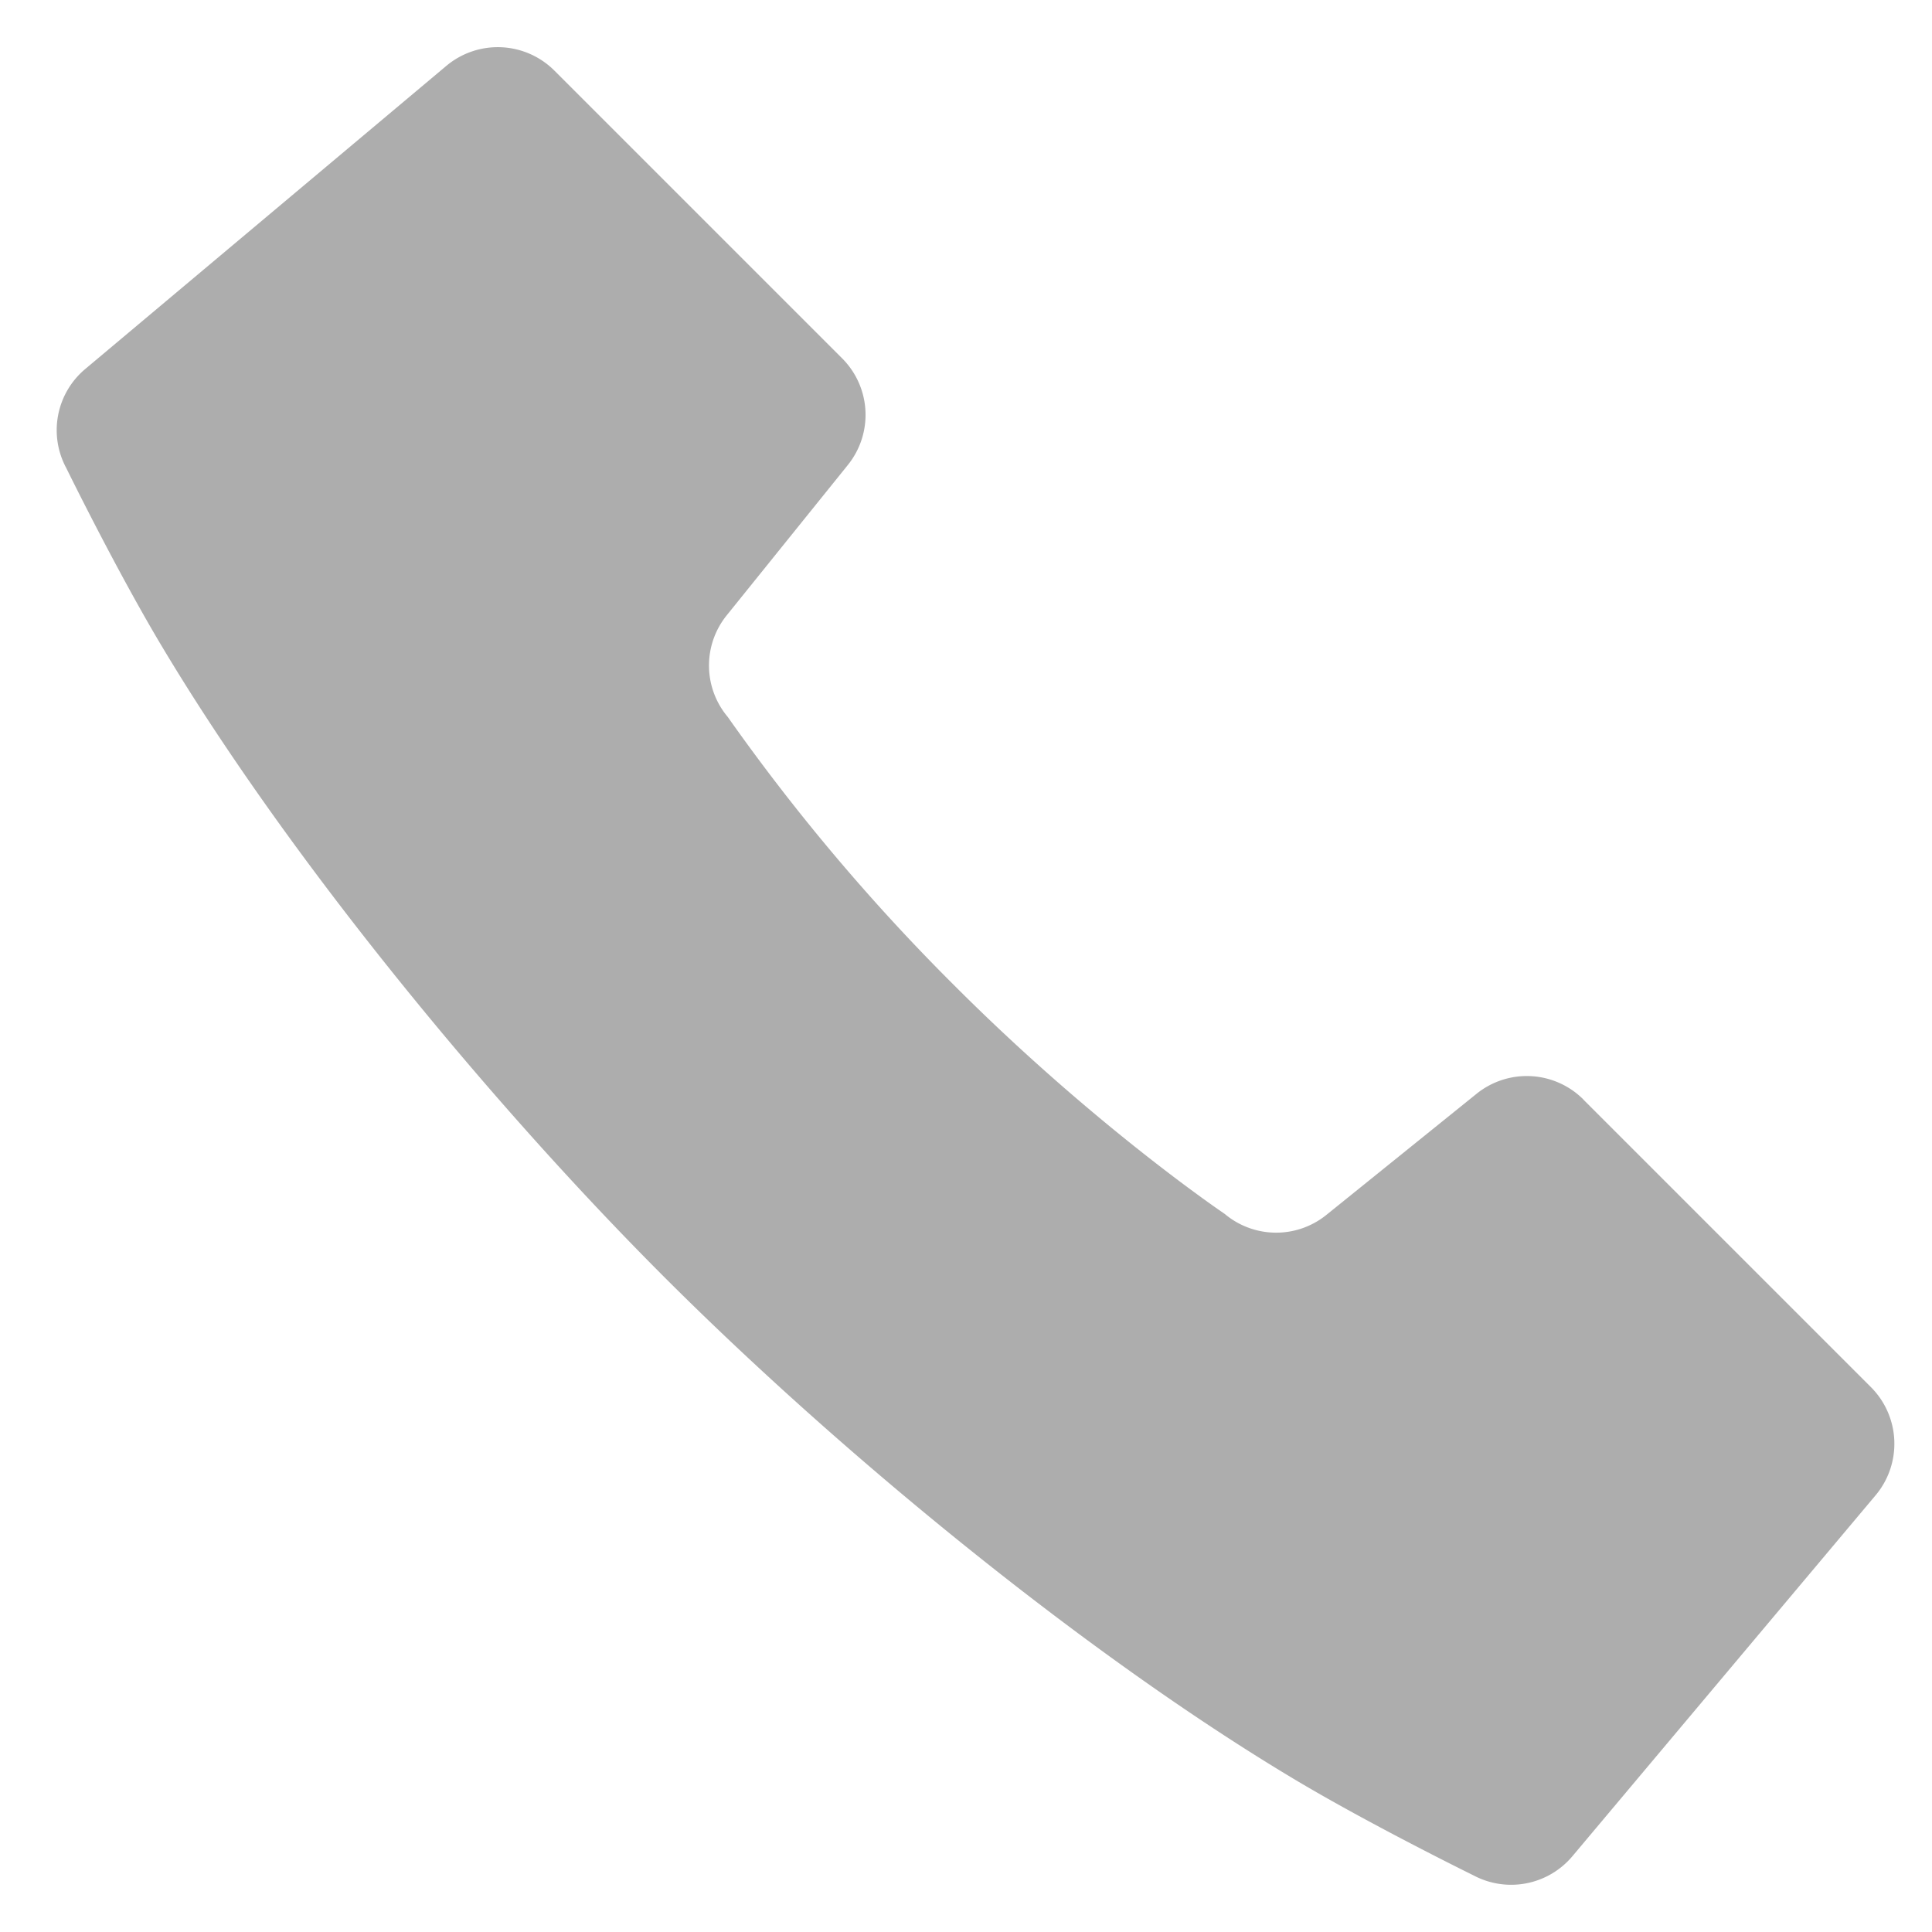 <svg viewBox="0 0 17 17" fill="none" xmlns="http://www.w3.org/2000/svg"><path d="M13.932 9.674a.704.704 0 0 0-.939-.05l-1.323 1.067a.703.703 0 0 1-.894-.01s-1.128-.759-2.37-2.001a17.822 17.822 0 0 1-2.002-2.371.703.703 0 0 1-.01-.894L7.46 4.092a.703.703 0 0 0-.05-.939L4.878.621a.705.705 0 0 0-.95-.042L.75 3.247a.702.702 0 0 0-.167.871s.427.872.824 1.54c1.09 1.833 2.861 4.002 4.439 5.58 1.578 1.578 3.746 3.35 5.58 4.44.668.396 1.54.824 1.54.824a.704.704 0 0 0 .87-.169l2.668-3.176a.705.705 0 0 0-.04-.95l-2.533-2.533Z" fill="#ADADAD"/></svg>